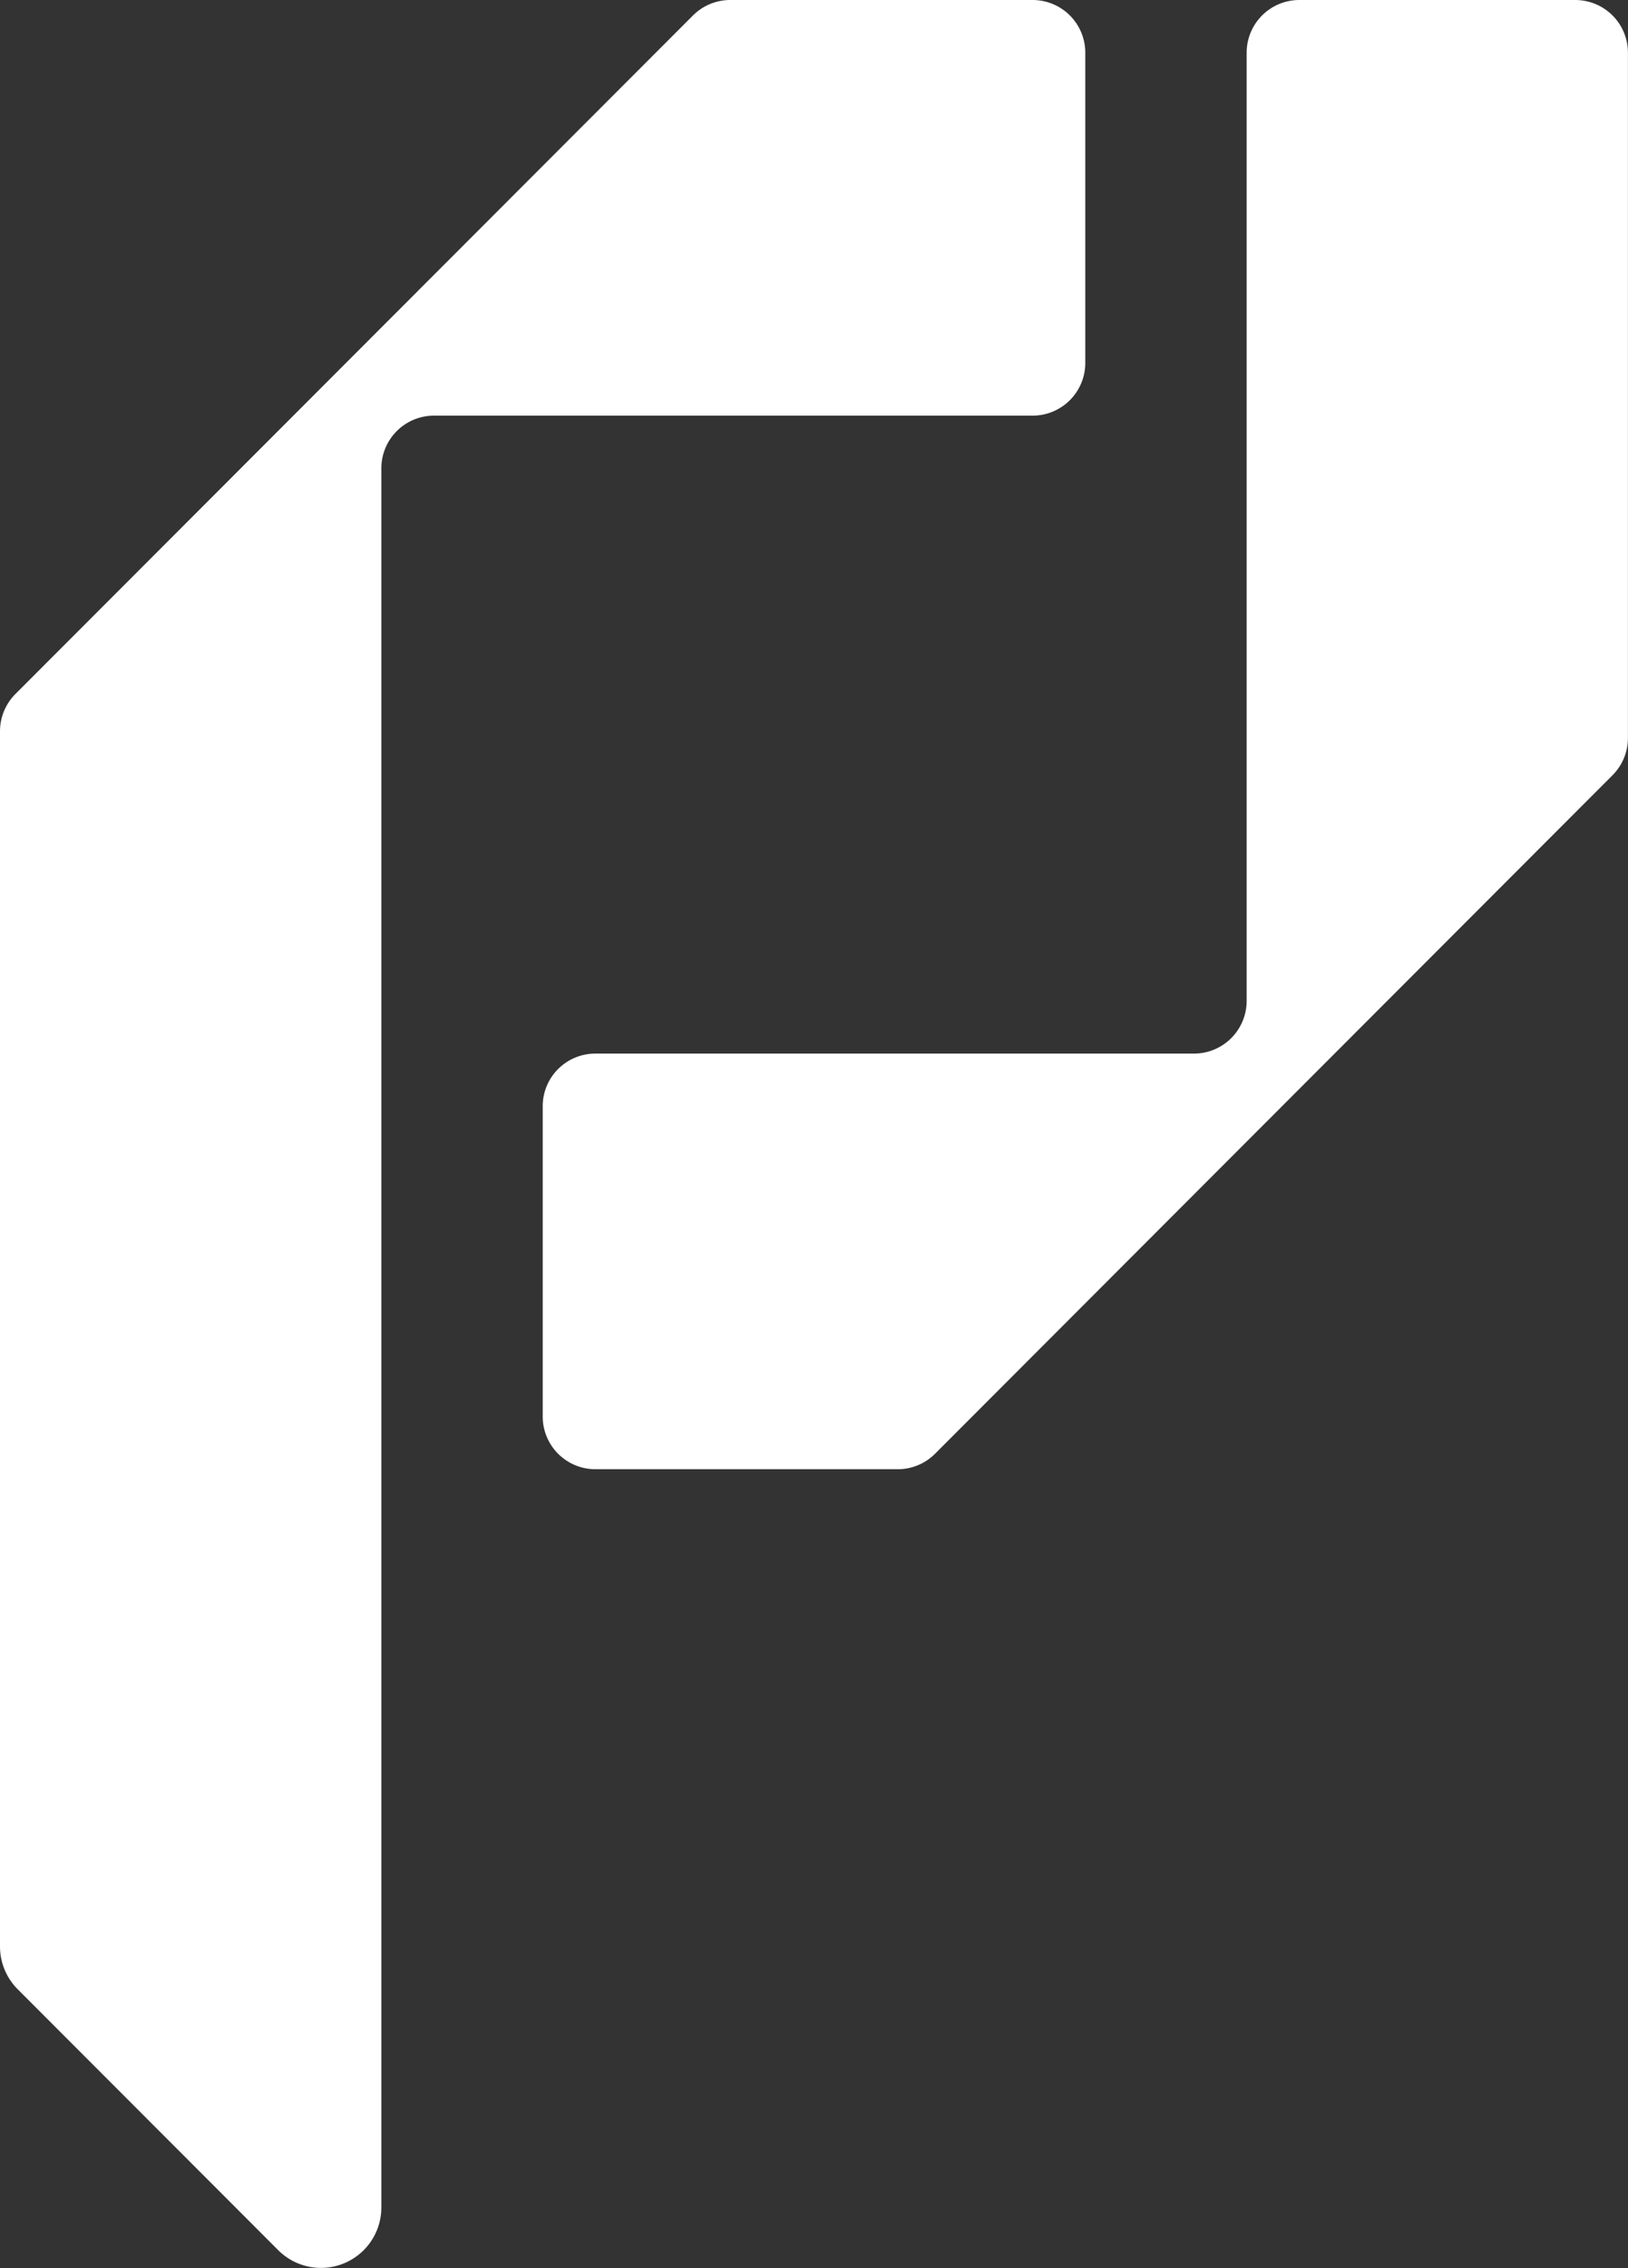 <?xml version="1.0" encoding="UTF-8"?> <svg xmlns="http://www.w3.org/2000/svg" width="25.798" height="35.922" viewBox="0 0 25.798 35.922"><rect x="0" y="0" width="25.798" height="35.922" fill="#333333" stroke="none"/><g id="p-logo" transform="translate(1302 261.152)"><path id="Path_148" data-name="Path 148" d="M342.948,272.208h-4.374a.835.835,0,0,0-.834.835v15.017a.835.835,0,0,1-.835.835h-9.486a.834.834,0,0,0-.834.835v4.913a.835.835,0,0,0,.834.835h4.793a.834.834,0,0,0,.59-.245l10.736-10.747a.836.836,0,0,0,.244-.59V273.043A.835.835,0,0,0,342.948,272.208Z" transform="translate(-1619.985 -533.36)" fill="#fff"></path><path id="Path_149" data-name="Path 149" d="M314.571,277.956v-4.913a.835.835,0,0,0-.834-.835h-4.793a.835.835,0,0,0-.59.245L297.617,283.2a.836.836,0,0,0-.244.59v19.247a.959.959,0,0,0,.28.677l4.129,4.133a.957.957,0,0,0,1.634-.674V279.626a.835.835,0,0,1,.835-.835h9.486A.835.835,0,0,0,314.571,277.956Z" transform="translate(-1599.373 -533.36)" fill="#fff"></path></g></svg> 